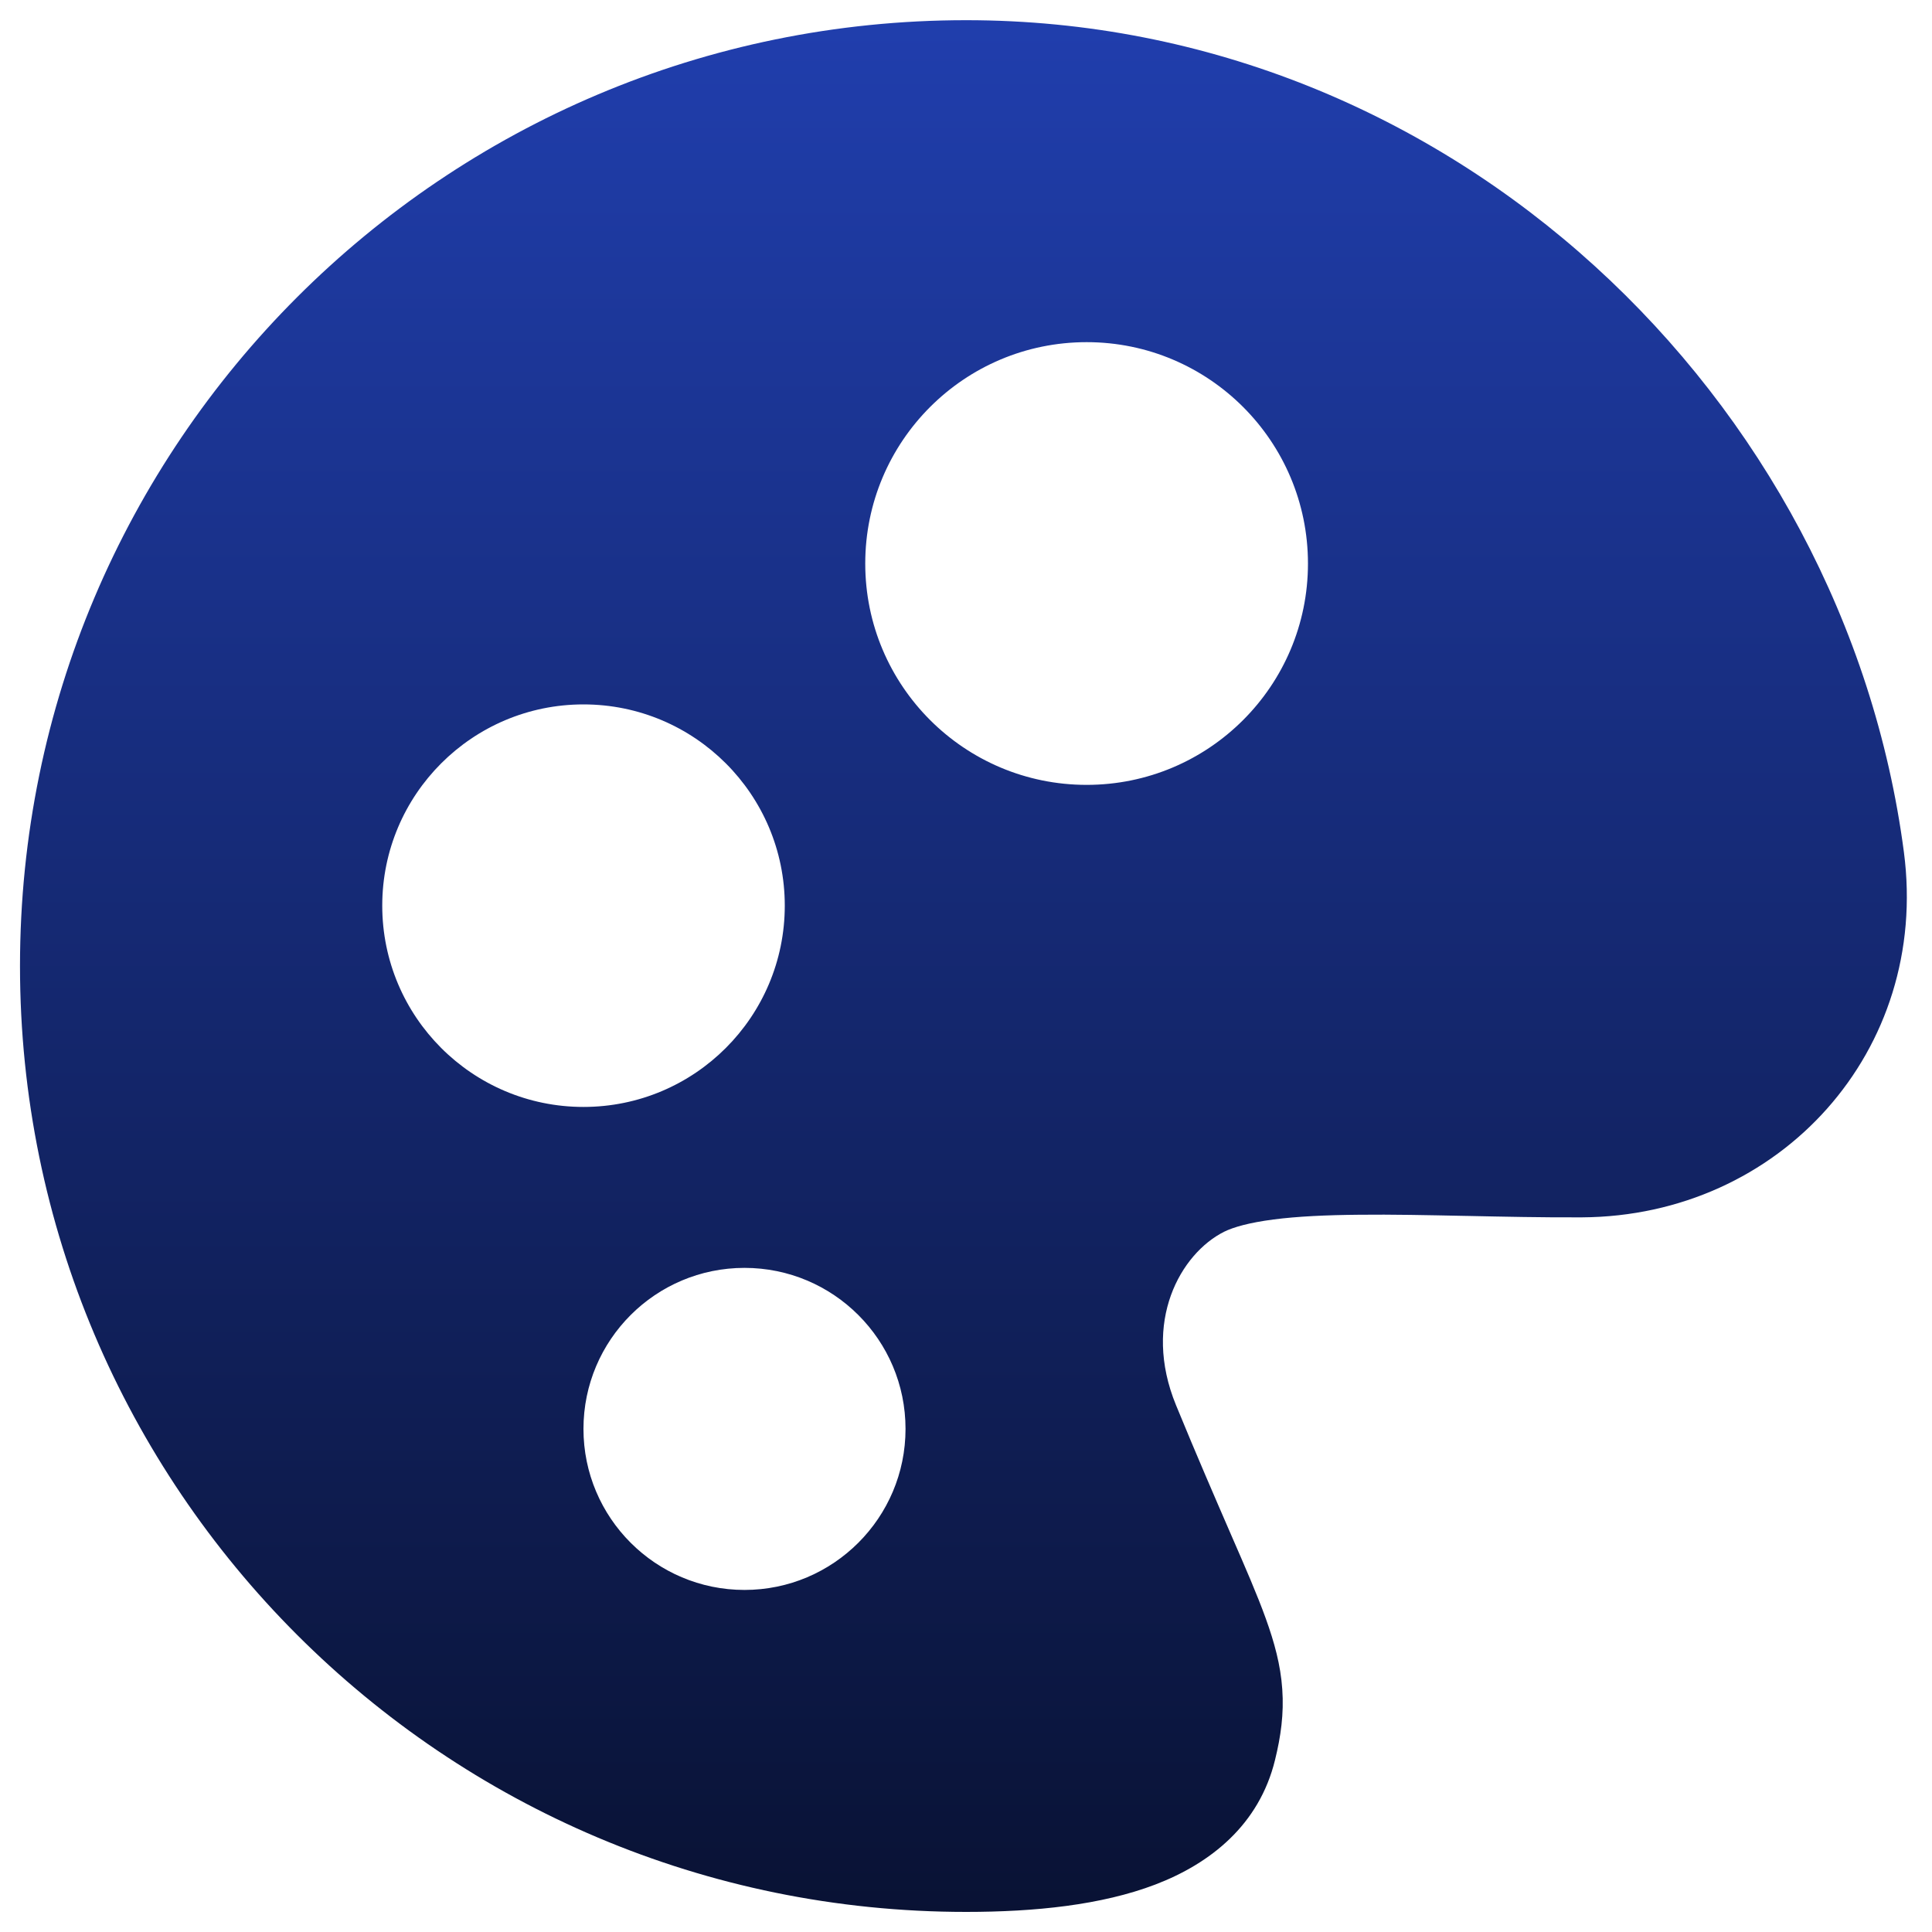 <svg width="20" height="20" viewBox="0 0 20 20" fill="none" xmlns="http://www.w3.org/2000/svg">
<g clip-path="url(#clip0_17403_24860)">
<path fill-rule="evenodd" clip-rule="evenodd" d="M0.207 10C0.207 4.592 4.592 0.209 10.001 0.209C15.028 0.209 19.092 4.126 19.709 8.82C19.979 10.877 18.427 12.59 16.376 12.602C15.97 12.604 15.563 12.595 15.176 12.587L15.17 12.587C14.778 12.579 14.409 12.571 14.069 12.575C13.727 12.578 13.43 12.592 13.183 12.624C12.929 12.657 12.767 12.704 12.672 12.751C12.223 12.976 11.819 13.681 12.174 14.546C12.394 15.082 12.577 15.502 12.726 15.846L12.742 15.883C12.892 16.227 13.016 16.512 13.103 16.754C13.192 17.001 13.257 17.236 13.274 17.487C13.292 17.741 13.259 17.976 13.199 18.219C13.035 18.891 12.53 19.291 11.959 19.509C11.403 19.721 10.716 19.792 10.001 19.792C4.592 19.792 0.207 15.408 0.207 10ZM8.957 5.834C8.957 4.568 9.983 3.542 11.249 3.542C12.514 3.542 13.54 4.568 13.54 5.834C13.54 7.099 12.514 8.125 11.249 8.125C9.983 8.125 8.957 7.099 8.957 5.834ZM3.957 9.375C3.957 8.225 4.89 7.292 6.04 7.292C7.191 7.292 8.124 8.225 8.124 9.375C8.124 10.526 7.191 11.459 6.04 11.459C4.89 11.459 3.957 10.526 3.957 9.375ZM6.04 14.792C6.04 13.871 6.787 13.125 7.707 13.125C8.627 13.125 9.374 13.871 9.374 14.792C9.374 15.712 8.627 16.459 7.707 16.459C6.787 16.459 6.04 15.712 6.04 14.792Z" fill="url(#paint0_linear_17403_24860)"/>
</g>
<defs>
<linearGradient id="paint0_linear_17403_24860" x1="9.973" y1="0.209" x2="9.973" y2="19.792" gradientUnits="userSpaceOnUse">
<stop stop-color="#203EAD"/>
<stop offset="1" stop-color="#091234"/>
</linearGradient>
<clipPath id="clip0_17403_24860">
<rect width="20" height="20" fill="white"/>
</clipPath>
</defs>
</svg>
